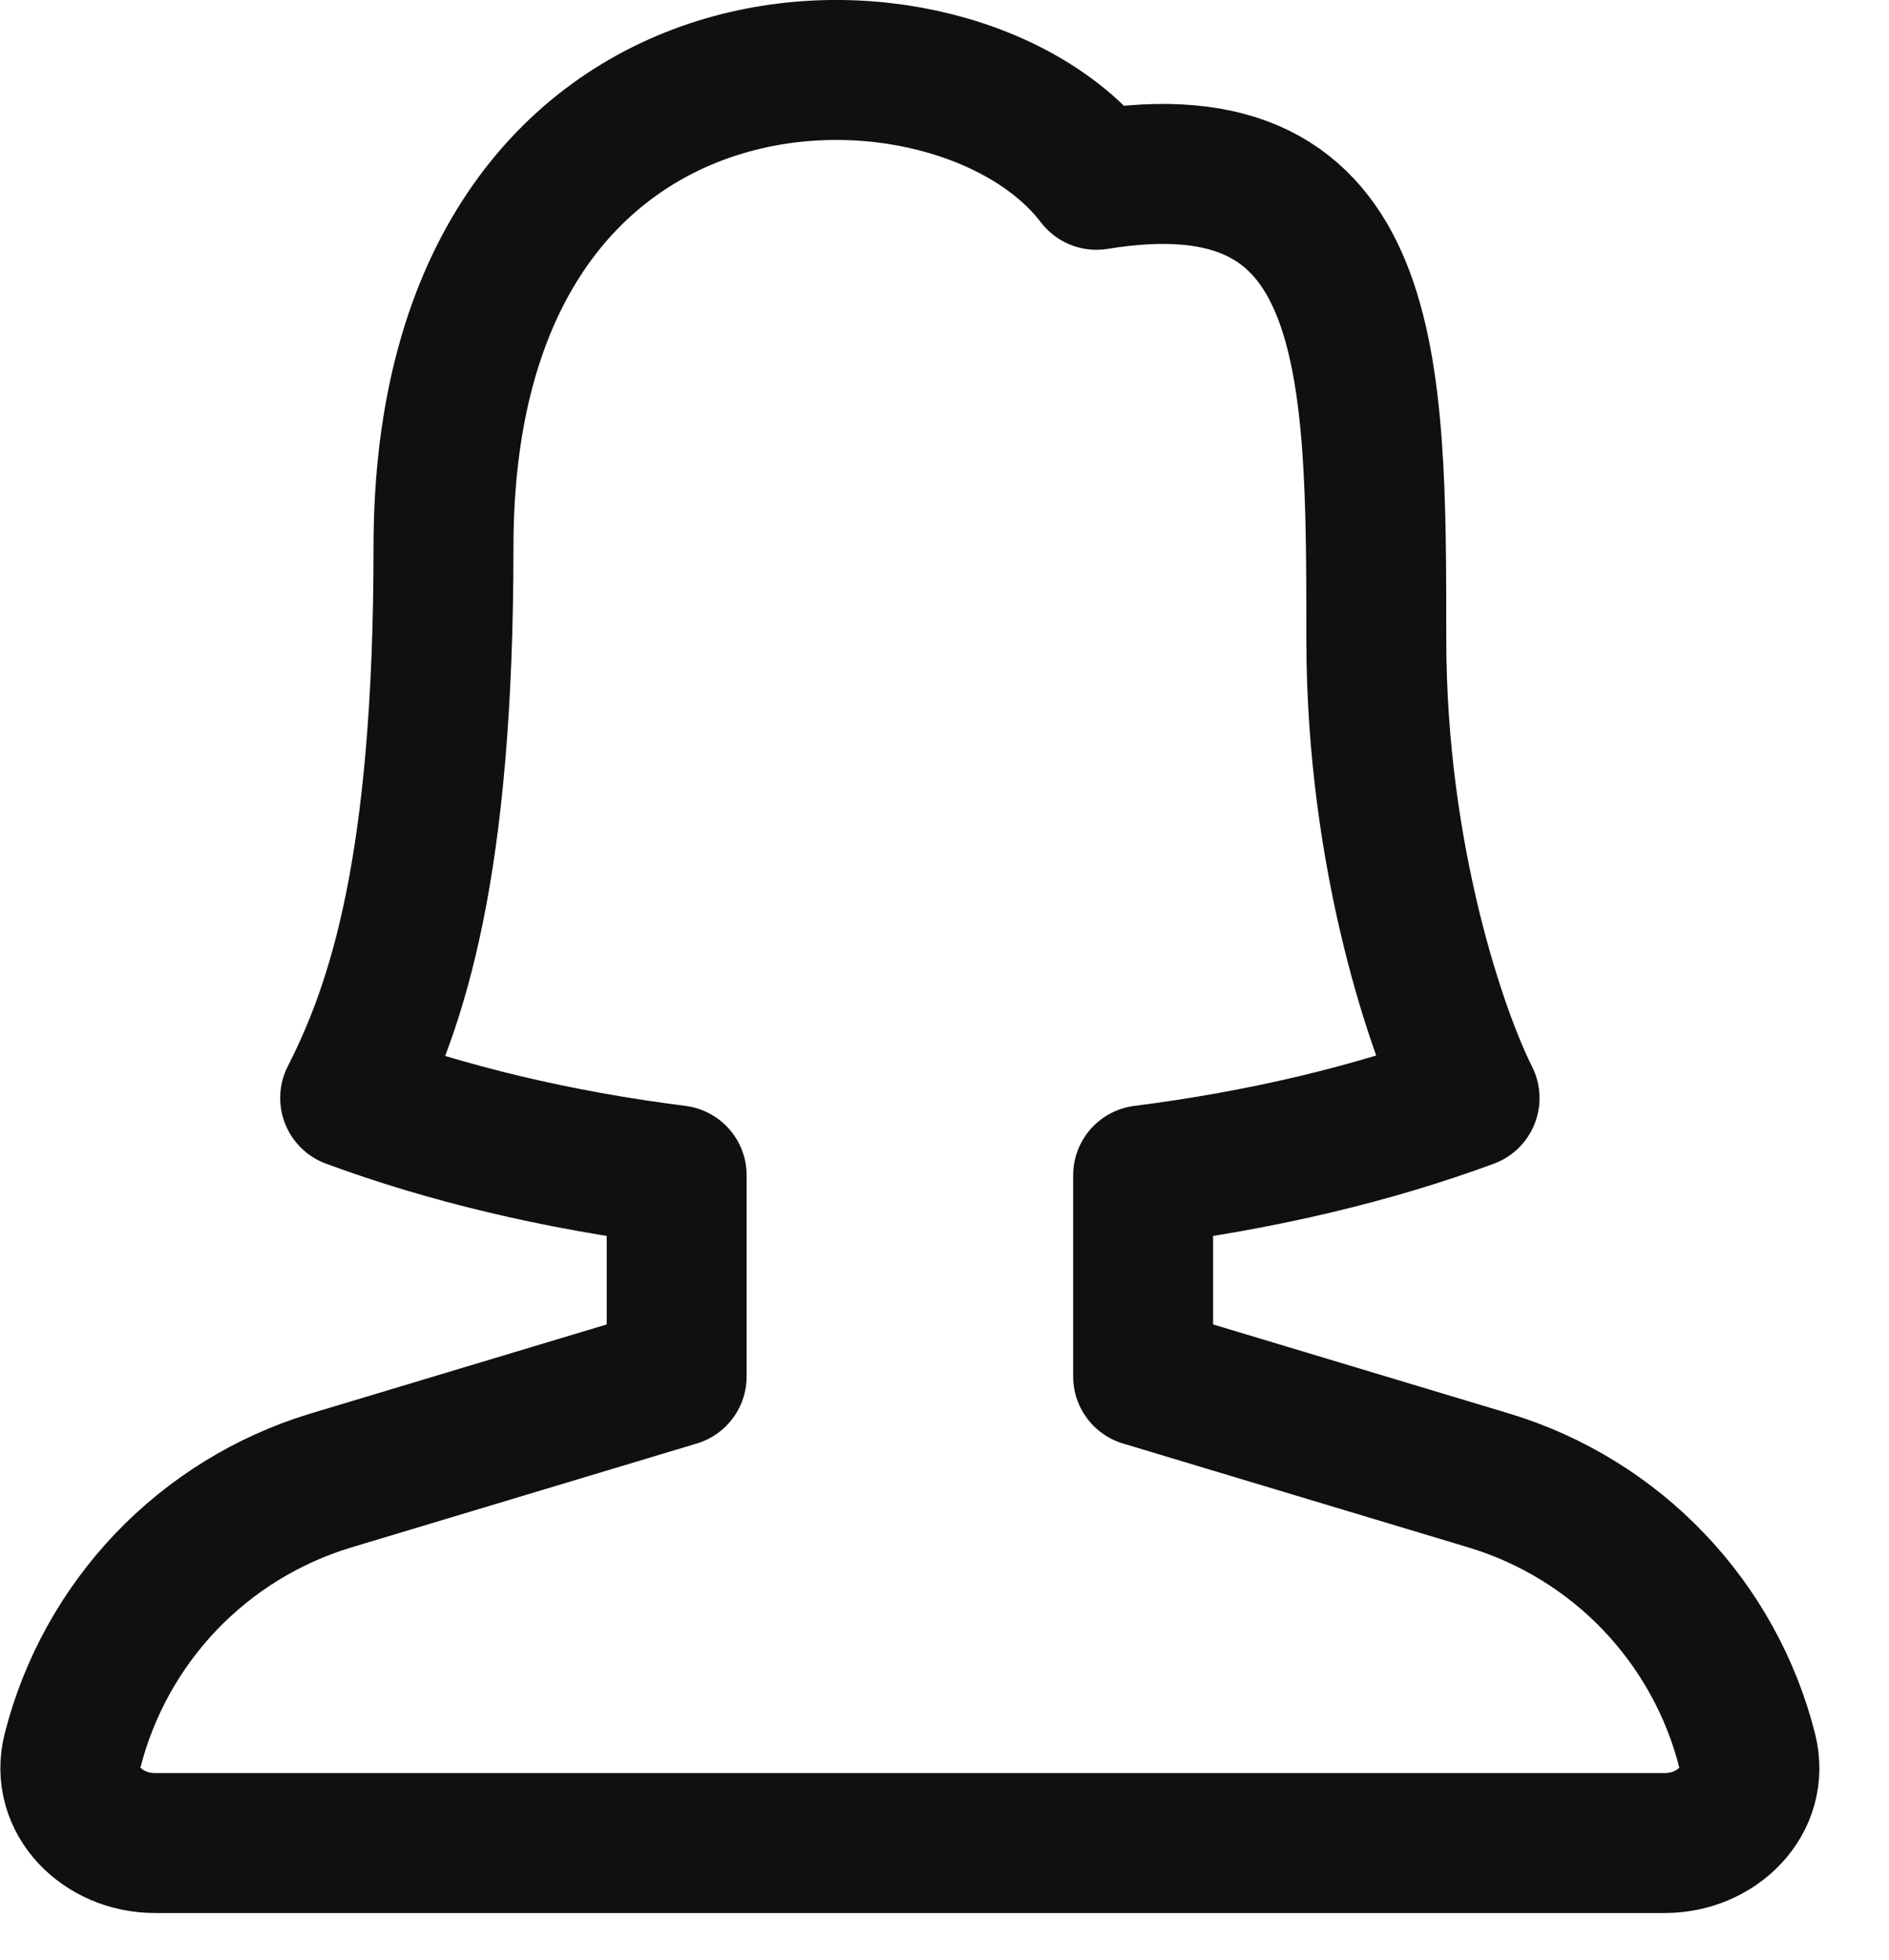 <svg width="27" height="28" viewBox="0 0 27 28" fill="none" xmlns="http://www.w3.org/2000/svg">
<path d="M16.339 19.667L21.293 21.157C22.187 21.429 22.995 21.927 23.639 22.602C24.284 23.278 24.744 24.108 24.973 25.013C25.155 25.728 24.537 26.333 23.797 26.333H2.213C1.473 26.333 0.856 25.728 1.037 25.013C1.267 24.108 1.727 23.278 2.371 22.602C3.016 21.927 3.824 21.429 4.717 21.157L9.672 19.667V16.793C7.959 16.576 6.379 16.196 5.005 15.688C5.672 14.376 6.339 12.408 6.339 7.817C6.339 -0.055 13.672 -0.055 15.672 2.569C19.672 1.913 19.672 5.193 19.672 9.129C19.672 12.276 20.561 14.813 21.005 15.689C19.632 16.196 18.052 16.576 16.339 16.793V19.667Z" stroke="#101010" stroke-width="2" stroke-linejoin="round"/>
</svg>
